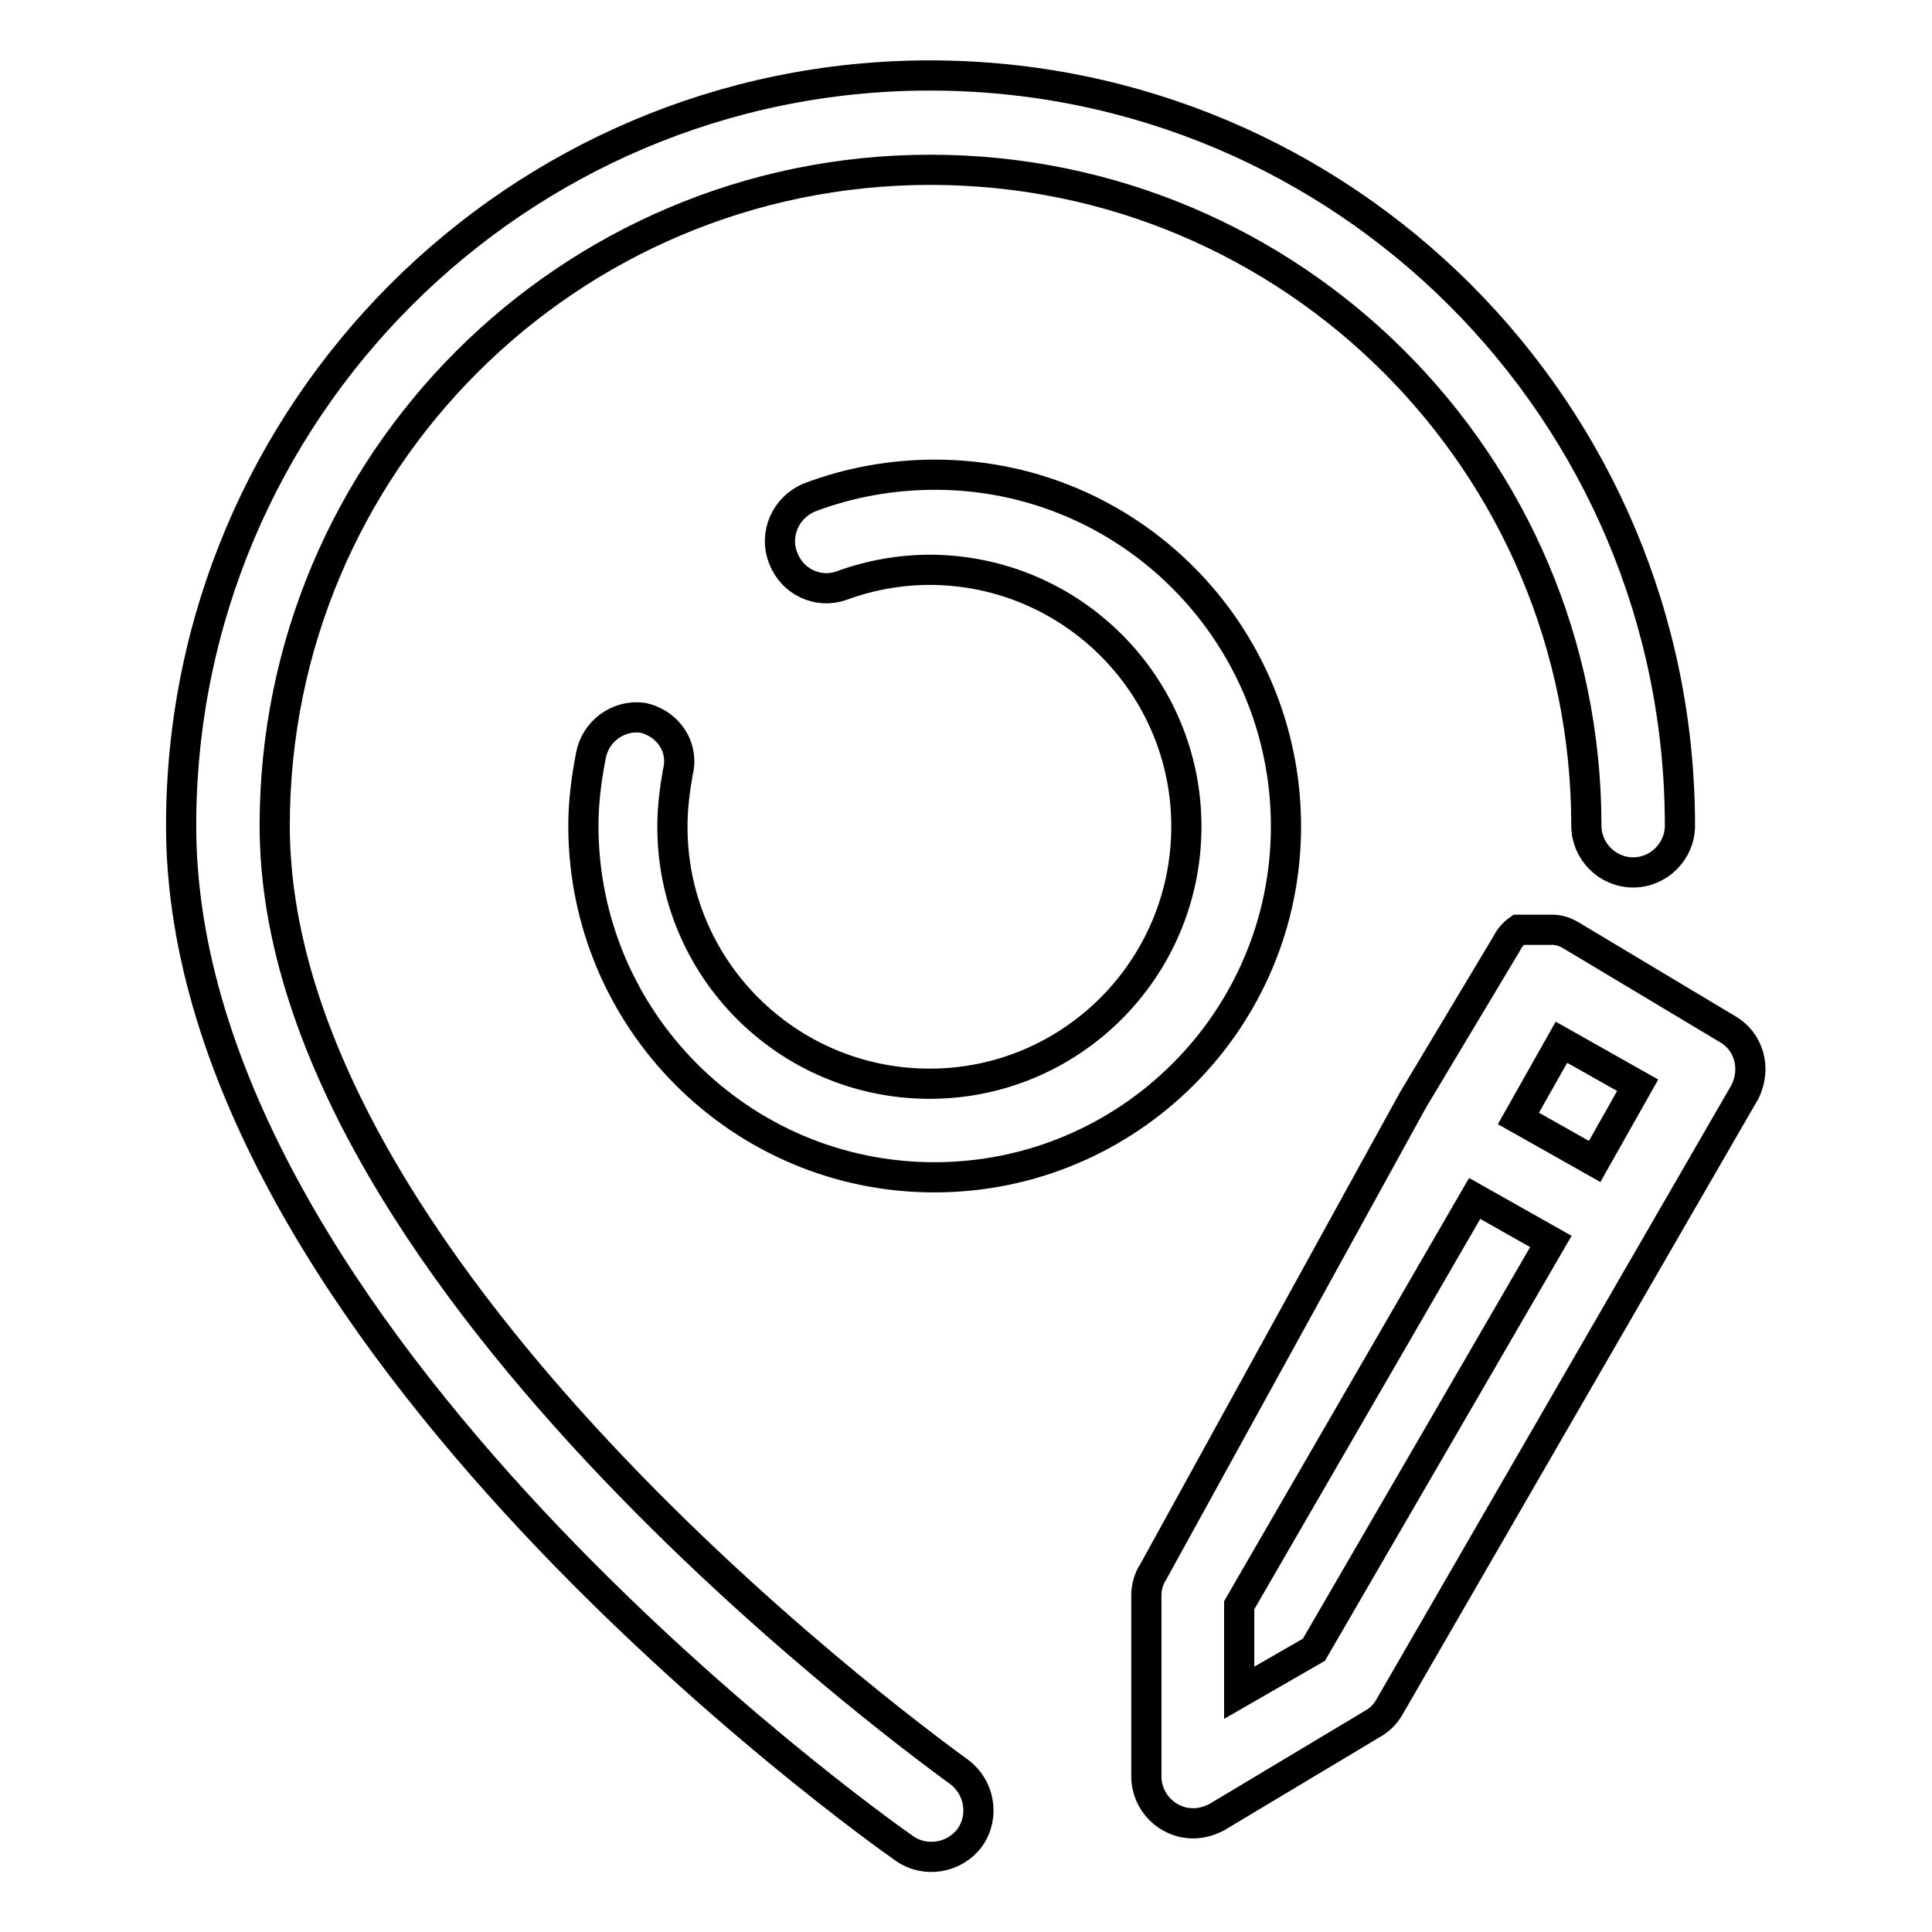 <?xml version="1.0" encoding="utf-8"?>
<!-- Svg Vector Icons : http://www.onlinewebfonts.com/icon -->
<!DOCTYPE svg PUBLIC "-//W3C//DTD SVG 1.1//EN" "http://www.w3.org/Graphics/SVG/1.1/DTD/svg11.dtd">
<svg version="1.1" xmlns="http://www.w3.org/2000/svg" xmlns:xlink="http://www.w3.org/1999/xlink" x="0px" y="0px" viewBox="0 0 256 256" enable-background="new 0 0 256 256" xml:space="preserve">
<g> <path stroke-width="4" fill-opacity="0" stroke="#000000"  d="M36.4,109.4c0-48,38.9-86.9,86.9-86.9c48,0,86.9,38.9,86.9,86.9c0,3.4,2.8,6.2,6.2,6.2 c3.4,0,6.2-2.8,6.2-6.2l0,0c0-54.9-44.5-99.4-99.4-99.4C68.5,10,24,54.5,24,109.4l0,0c0,67.4,91.9,132.8,95.8,135.5 c2.8,2,6.7,1.3,8.7-1.4c0,0,0,0,0,0c2-2.8,1.3-6.7-1.4-8.7c0,0,0,0,0,0C126.1,234,36.4,170.3,36.4,109.4z"/> <path stroke-width="4" fill-opacity="0" stroke="#000000"  d="M85.1,95.1c-3.2-0.4-6.2,1.8-6.8,5c-0.6,3.1-1,6.2-1,9.3c0,25.7,20.8,46.6,46.5,46.6 c25.7,0,46.6-20.8,46.6-46.5c0-25.7-20.8-46.6-46.5-46.6c-5.7,0-11.3,1-16.6,3c-3.2,1.3-4.8,4.9-3.5,8.1c1.2,3.1,4.6,4.7,7.7,3.6 c3.8-1.4,7.8-2.1,11.8-2.1c18.8,0.1,34,15.4,33.9,34.2c-0.1,18.8-15.4,34-34.2,33.9c-18.8-0.1-34-15.4-33.9-34.2 c0-2.3,0.3-4.7,0.7-7C90.7,99,88.5,95.8,85.1,95.1C85.1,95.1,85.1,95.1,85.1,95.1z M228.8,136.3l-20.7-12.4 c-0.7-0.4-1.5-0.7-2.4-0.7h-4.5c-0.7,0.5-1.2,1.1-1.6,1.9l-12.4,20.7l-34.4,62.5c-0.6,0.9-0.9,2-0.9,3.1v24c0,3.4,2.8,6.2,6.2,6.2 c1.1,0,2.1-0.3,3.1-0.8l20.7-12.4c0.9-0.5,1.7-1.3,2.2-2.2l47.1-81.5C232.8,141.5,231.7,137.9,228.8,136.3z M174.1,218.6l-9.9,5.7 v-11.6l31.2-53.9l10.1,5.7L174.1,218.6z M211.3,153.9l-10.1-5.7l5.7-10.1l10.1,5.7L211.3,153.9z"/></g>
</svg>